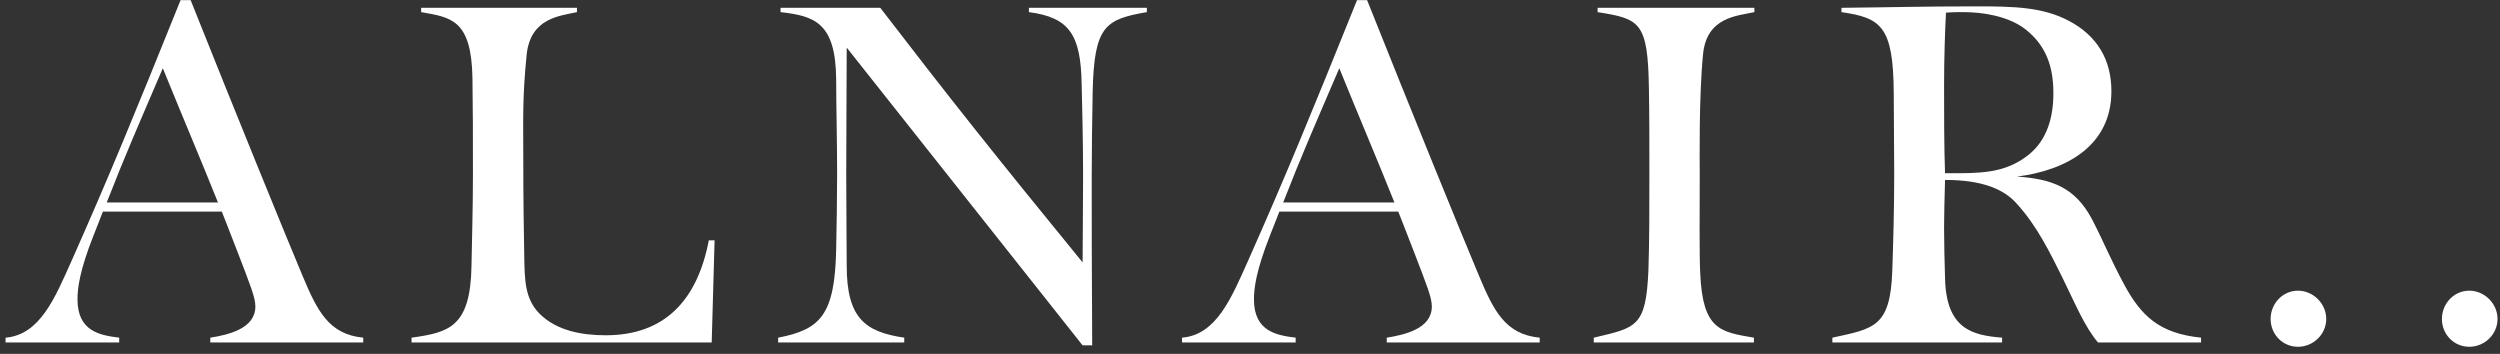<svg width="219" height="31" viewBox="0 0 219 31" fill="none" xmlns="http://www.w3.org/2000/svg">
<rect x="0" y="0" width="219" height="31" fill="#333333" stroke="none"/>
<path d="M9.35 17.736H19.094C17.498 13.746 16.07 10.428 14.264 5.976C12.122 10.974 10.988 13.536 9.35 17.736ZM31.82 30H18.422V29.58C20.018 29.328 22.37 28.782 22.37 26.85C22.37 26.052 21.95 25.044 20.774 21.978C20.312 20.76 19.85 19.626 19.43 18.534H9.014C8.762 19.206 8.468 19.92 8.174 20.676C6.998 23.658 6.788 25.212 6.788 26.22C6.788 29.034 8.762 29.37 10.442 29.58V30H0.488V29.58C3.512 29.328 4.814 26.094 6.284 22.818C9.476 15.636 11.744 10.134 15.818 0.012H16.7C20.564 9.714 25.142 20.928 26.486 24.12C27.788 27.228 28.796 29.286 31.82 29.58V30ZM62.345 30H36.053V29.58C39.287 29.118 41.219 28.698 41.303 23.28C41.345 20.97 41.429 18.198 41.429 15.216C41.429 11.94 41.429 9.672 41.387 6.858C41.303 1.692 39.497 1.524 36.893 1.062V0.684H50.543V1.062C49.031 1.398 46.469 1.566 46.133 4.8C45.755 8.622 45.839 10.344 45.839 13.704C45.839 17.19 45.881 20.256 45.923 22.356C45.965 24.372 45.923 26.136 47.267 27.48C48.779 28.992 51.005 29.37 53.063 29.37C58.229 29.37 61.085 26.304 62.093 21.054H62.597L62.345 30ZM95.676 30.252H94.836L74.172 4.17C74.172 5.976 74.13 12.528 74.13 15.342C74.13 18.324 74.172 21.474 74.172 23.28C74.172 27.9 75.81 29.076 79.212 29.58V30H68.166V29.58C71.862 28.866 73.122 27.606 73.248 21.894C73.29 20.004 73.332 17.106 73.332 15.216C73.332 12.612 73.248 8.832 73.248 6.942C73.206 1.986 71.358 1.398 68.376 1.062V0.684H77.112C83.244 8.664 87.15 13.578 94.836 22.986C94.836 21.222 94.878 18.156 94.878 15.342C94.878 12.36 94.794 9.084 94.752 7.32C94.668 3.078 93.702 1.524 90.132 1.062V0.684H100.464V1.062C96.81 1.692 95.844 2.28 95.718 8.034C95.676 9.924 95.634 13.578 95.634 15.468C95.634 18.072 95.634 24.456 95.676 30.252ZM112.408 17.736H122.152C120.556 13.746 119.128 10.428 117.322 5.976C115.18 10.974 114.046 13.536 112.408 17.736ZM134.878 30H121.48V29.58C123.076 29.328 125.428 28.782 125.428 26.85C125.428 26.052 125.008 25.044 123.832 21.978C123.37 20.76 122.908 19.626 122.488 18.534H112.072C111.82 19.206 111.526 19.92 111.232 20.676C110.056 23.658 109.846 25.212 109.846 26.22C109.846 29.034 111.82 29.37 113.5 29.58V30H103.546V29.58C106.57 29.328 107.872 26.094 109.342 22.818C112.534 15.636 114.802 10.134 118.876 0.012H119.758C123.622 9.714 128.2 20.928 129.544 24.12C130.846 27.228 131.854 29.286 134.878 29.58V30ZM153.642 30H139.614V29.58C143.352 28.698 144.192 28.656 144.402 23.658C144.486 21.222 144.486 18.198 144.486 15.216C144.486 12.612 144.486 10.092 144.444 7.74C144.36 1.902 143.646 1.65 139.95 1.062V0.684H153.684V1.062C152.172 1.398 149.526 1.482 149.19 4.716C148.812 8.538 148.896 14.25 148.896 15.342C148.896 18.828 148.854 22.146 148.938 23.91C149.148 28.908 150.702 29.076 153.642 29.58V30ZM170.385 15.174H171.603C174.207 15.174 176.013 14.922 177.735 13.536C179.289 12.276 179.877 10.344 179.877 8.16C179.877 5.85 179.247 4.002 177.441 2.574C175.929 1.398 173.661 1.062 172.023 1.062C171.393 1.062 171.015 1.062 170.469 1.104C170.385 2.616 170.301 5.094 170.301 7.488C170.301 9.882 170.301 12.948 170.385 15.174ZM192.813 30H183.783C182.607 28.614 181.767 26.556 180.633 24.246C179.583 22.146 178.449 19.794 176.685 17.862C175.593 16.602 173.703 15.762 170.385 15.762C170.343 17.358 170.301 18.786 170.301 19.92C170.301 21.264 170.343 23.028 170.385 24.33C170.469 28.866 172.821 29.37 175.383 29.58V30H160.515V29.58C164.169 28.782 165.597 28.656 165.765 23.7C165.849 21.306 165.933 18.198 165.933 15.216C165.933 12.612 165.891 10.386 165.891 8.076C165.849 2.28 164.757 1.566 161.313 1.062V0.684C165.723 0.642 168.327 0.558 173.115 0.558C176.349 0.558 178.911 0.6 181.221 1.818C183.699 3.12 184.959 5.22 184.959 7.992C184.959 12.738 181.053 14.922 176.685 15.468C179.793 15.678 181.767 16.434 183.237 19.164C184.245 21.096 184.833 22.608 186.051 24.876C187.563 27.69 189.159 29.202 192.813 29.58V30ZM203.778 27.942C203.778 29.286 202.644 30.378 201.3 30.378C199.956 30.378 198.906 29.286 198.906 27.942C198.906 26.598 199.956 25.464 201.3 25.464C202.644 25.464 203.778 26.598 203.778 27.942ZM218.784 27.942C218.784 29.286 217.65 30.378 216.306 30.378C214.962 30.378 213.912 29.286 213.912 27.942C213.912 26.598 214.962 25.464 216.306 25.464C217.65 25.464 218.784 26.598 218.784 27.942Z" fill="white"/>
</svg>
